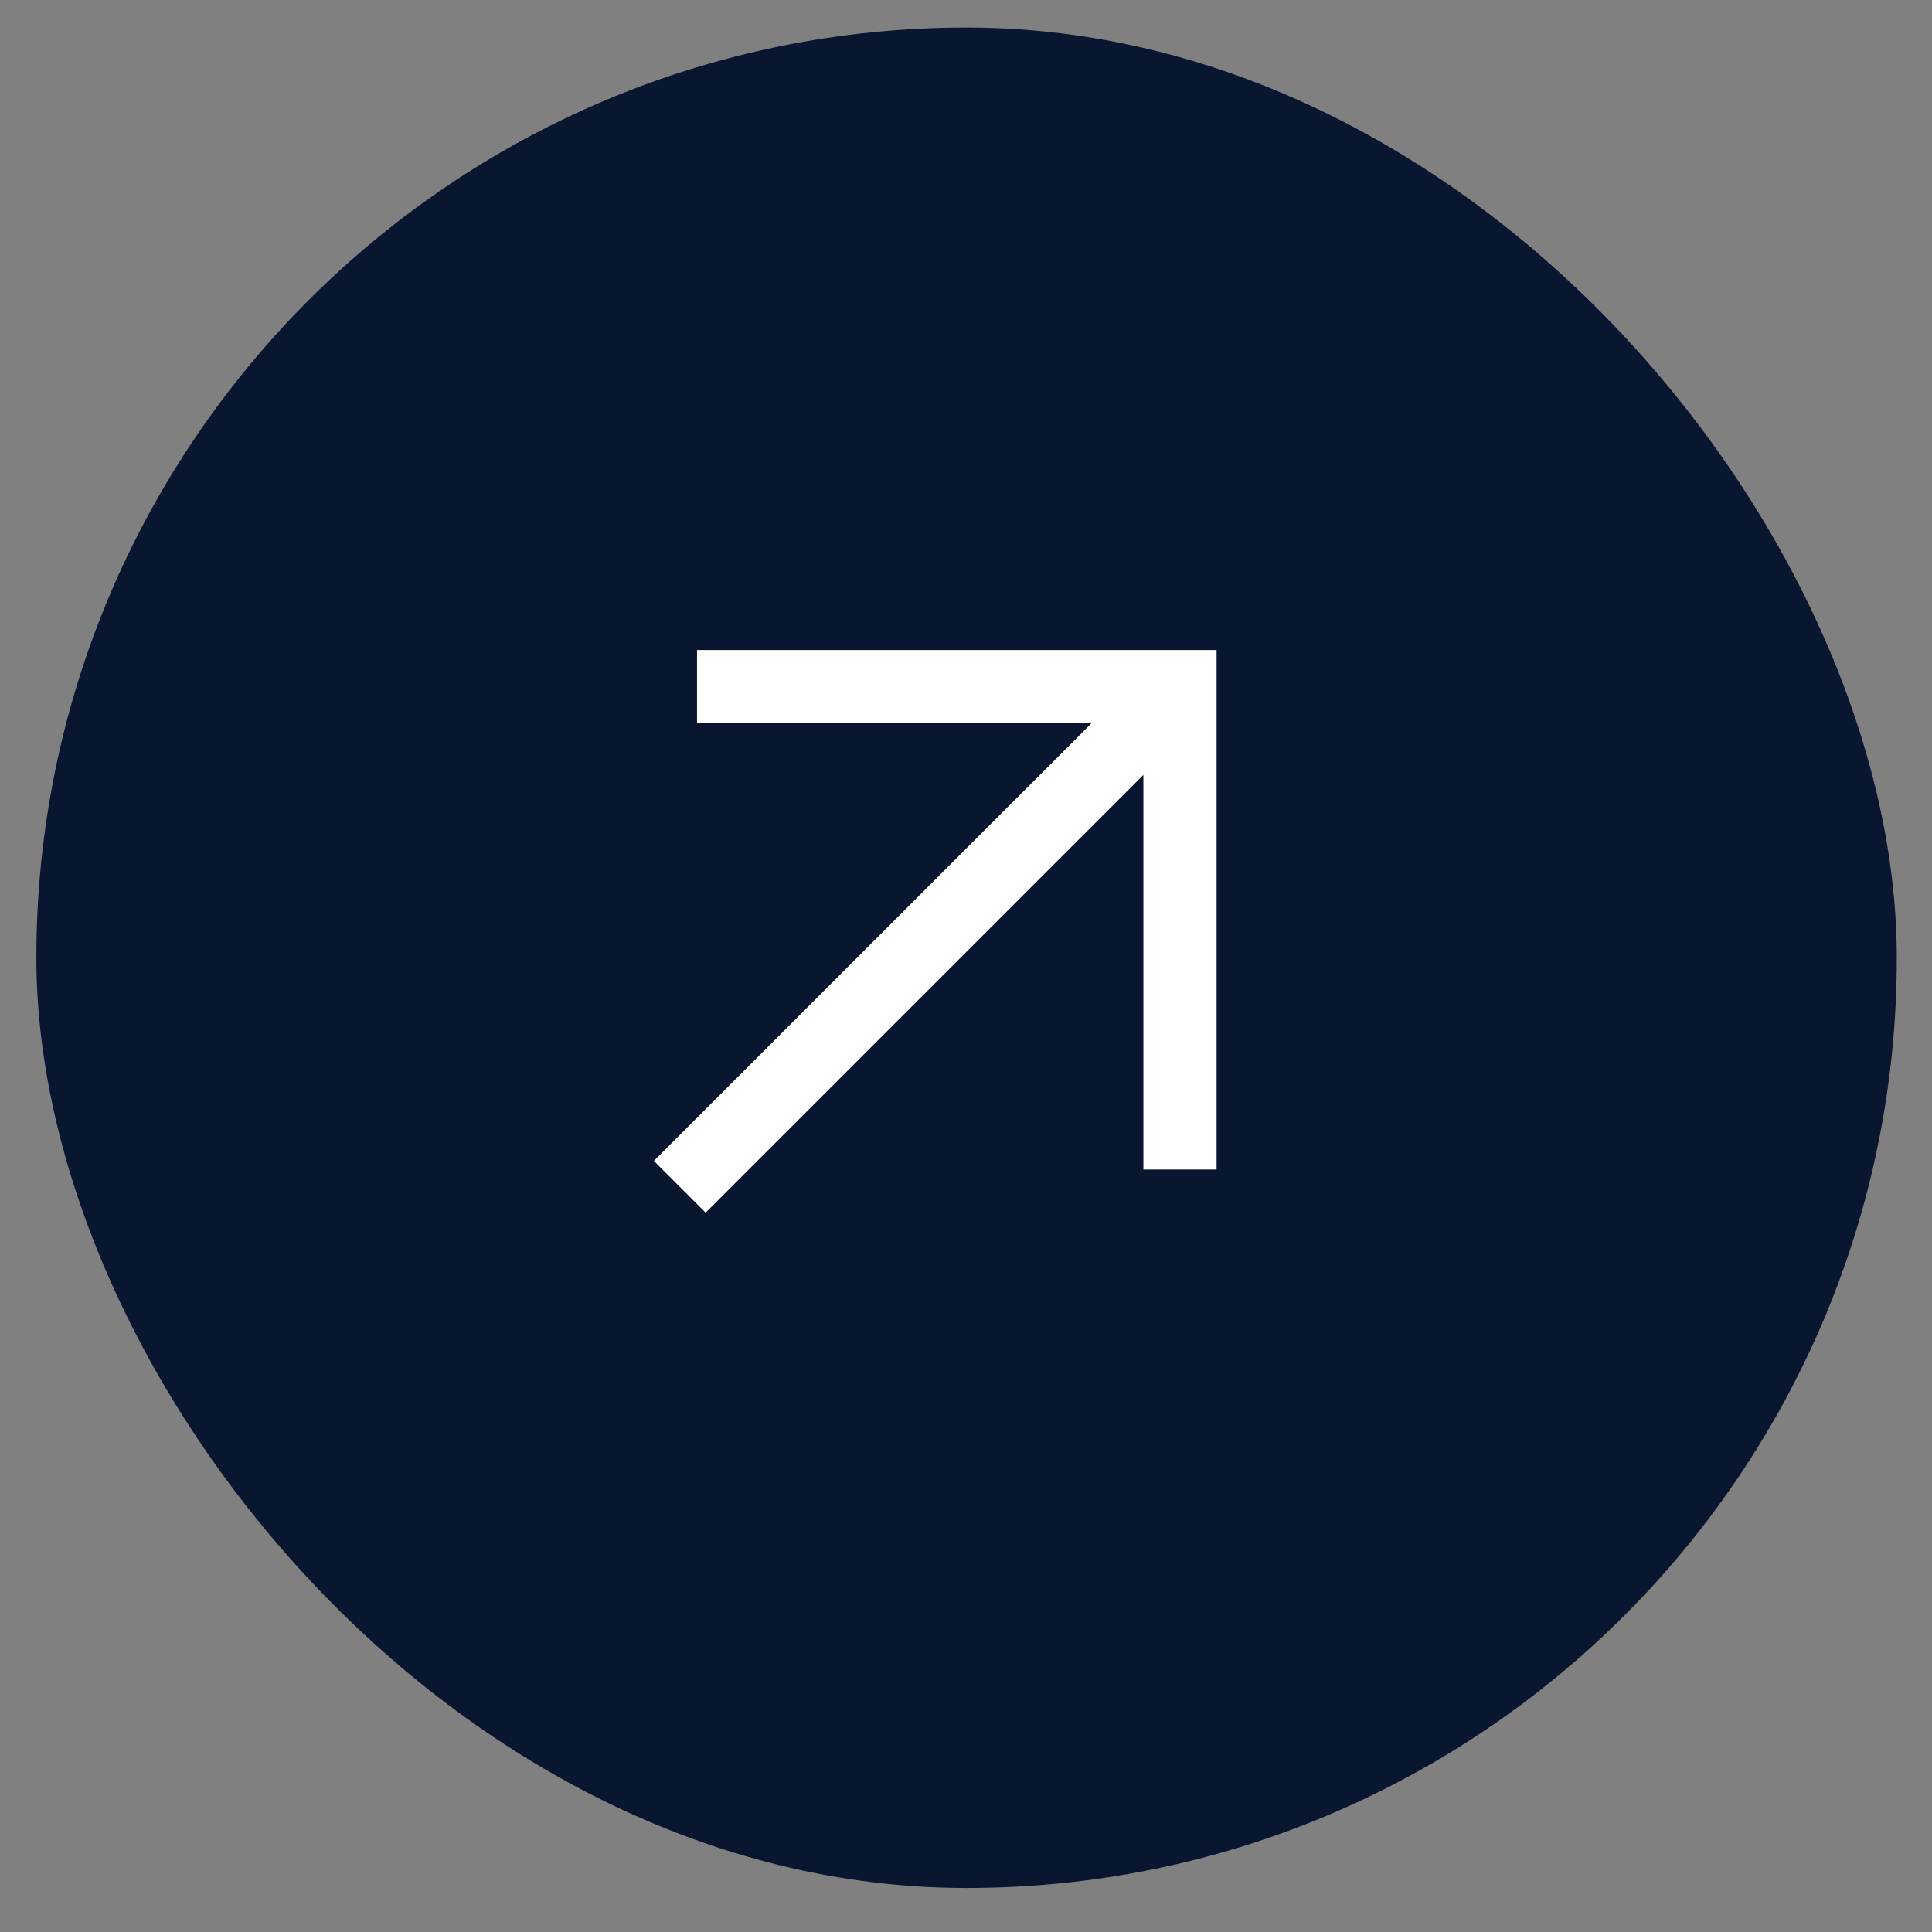 <?xml version="1.0" encoding="UTF-8"?> <svg xmlns="http://www.w3.org/2000/svg" width="27" height="27" viewBox="0 0 27 27" fill="none"><rect x="0" y="0" width="27" height="27" fill="#808080" stroke="none"/> <rect x="0.508" y="0.385" width="26" height="26" rx="13" fill="#091630"></rect> <path fill-rule="evenodd" clip-rule="evenodd" d="M9.741 9.084L17.002 9.084L17.002 16.344L15.979 16.344V10.829L9.861 16.947L9.138 16.224L15.256 10.106L9.741 10.106L9.741 9.084Z" fill="white"></path> </svg> 